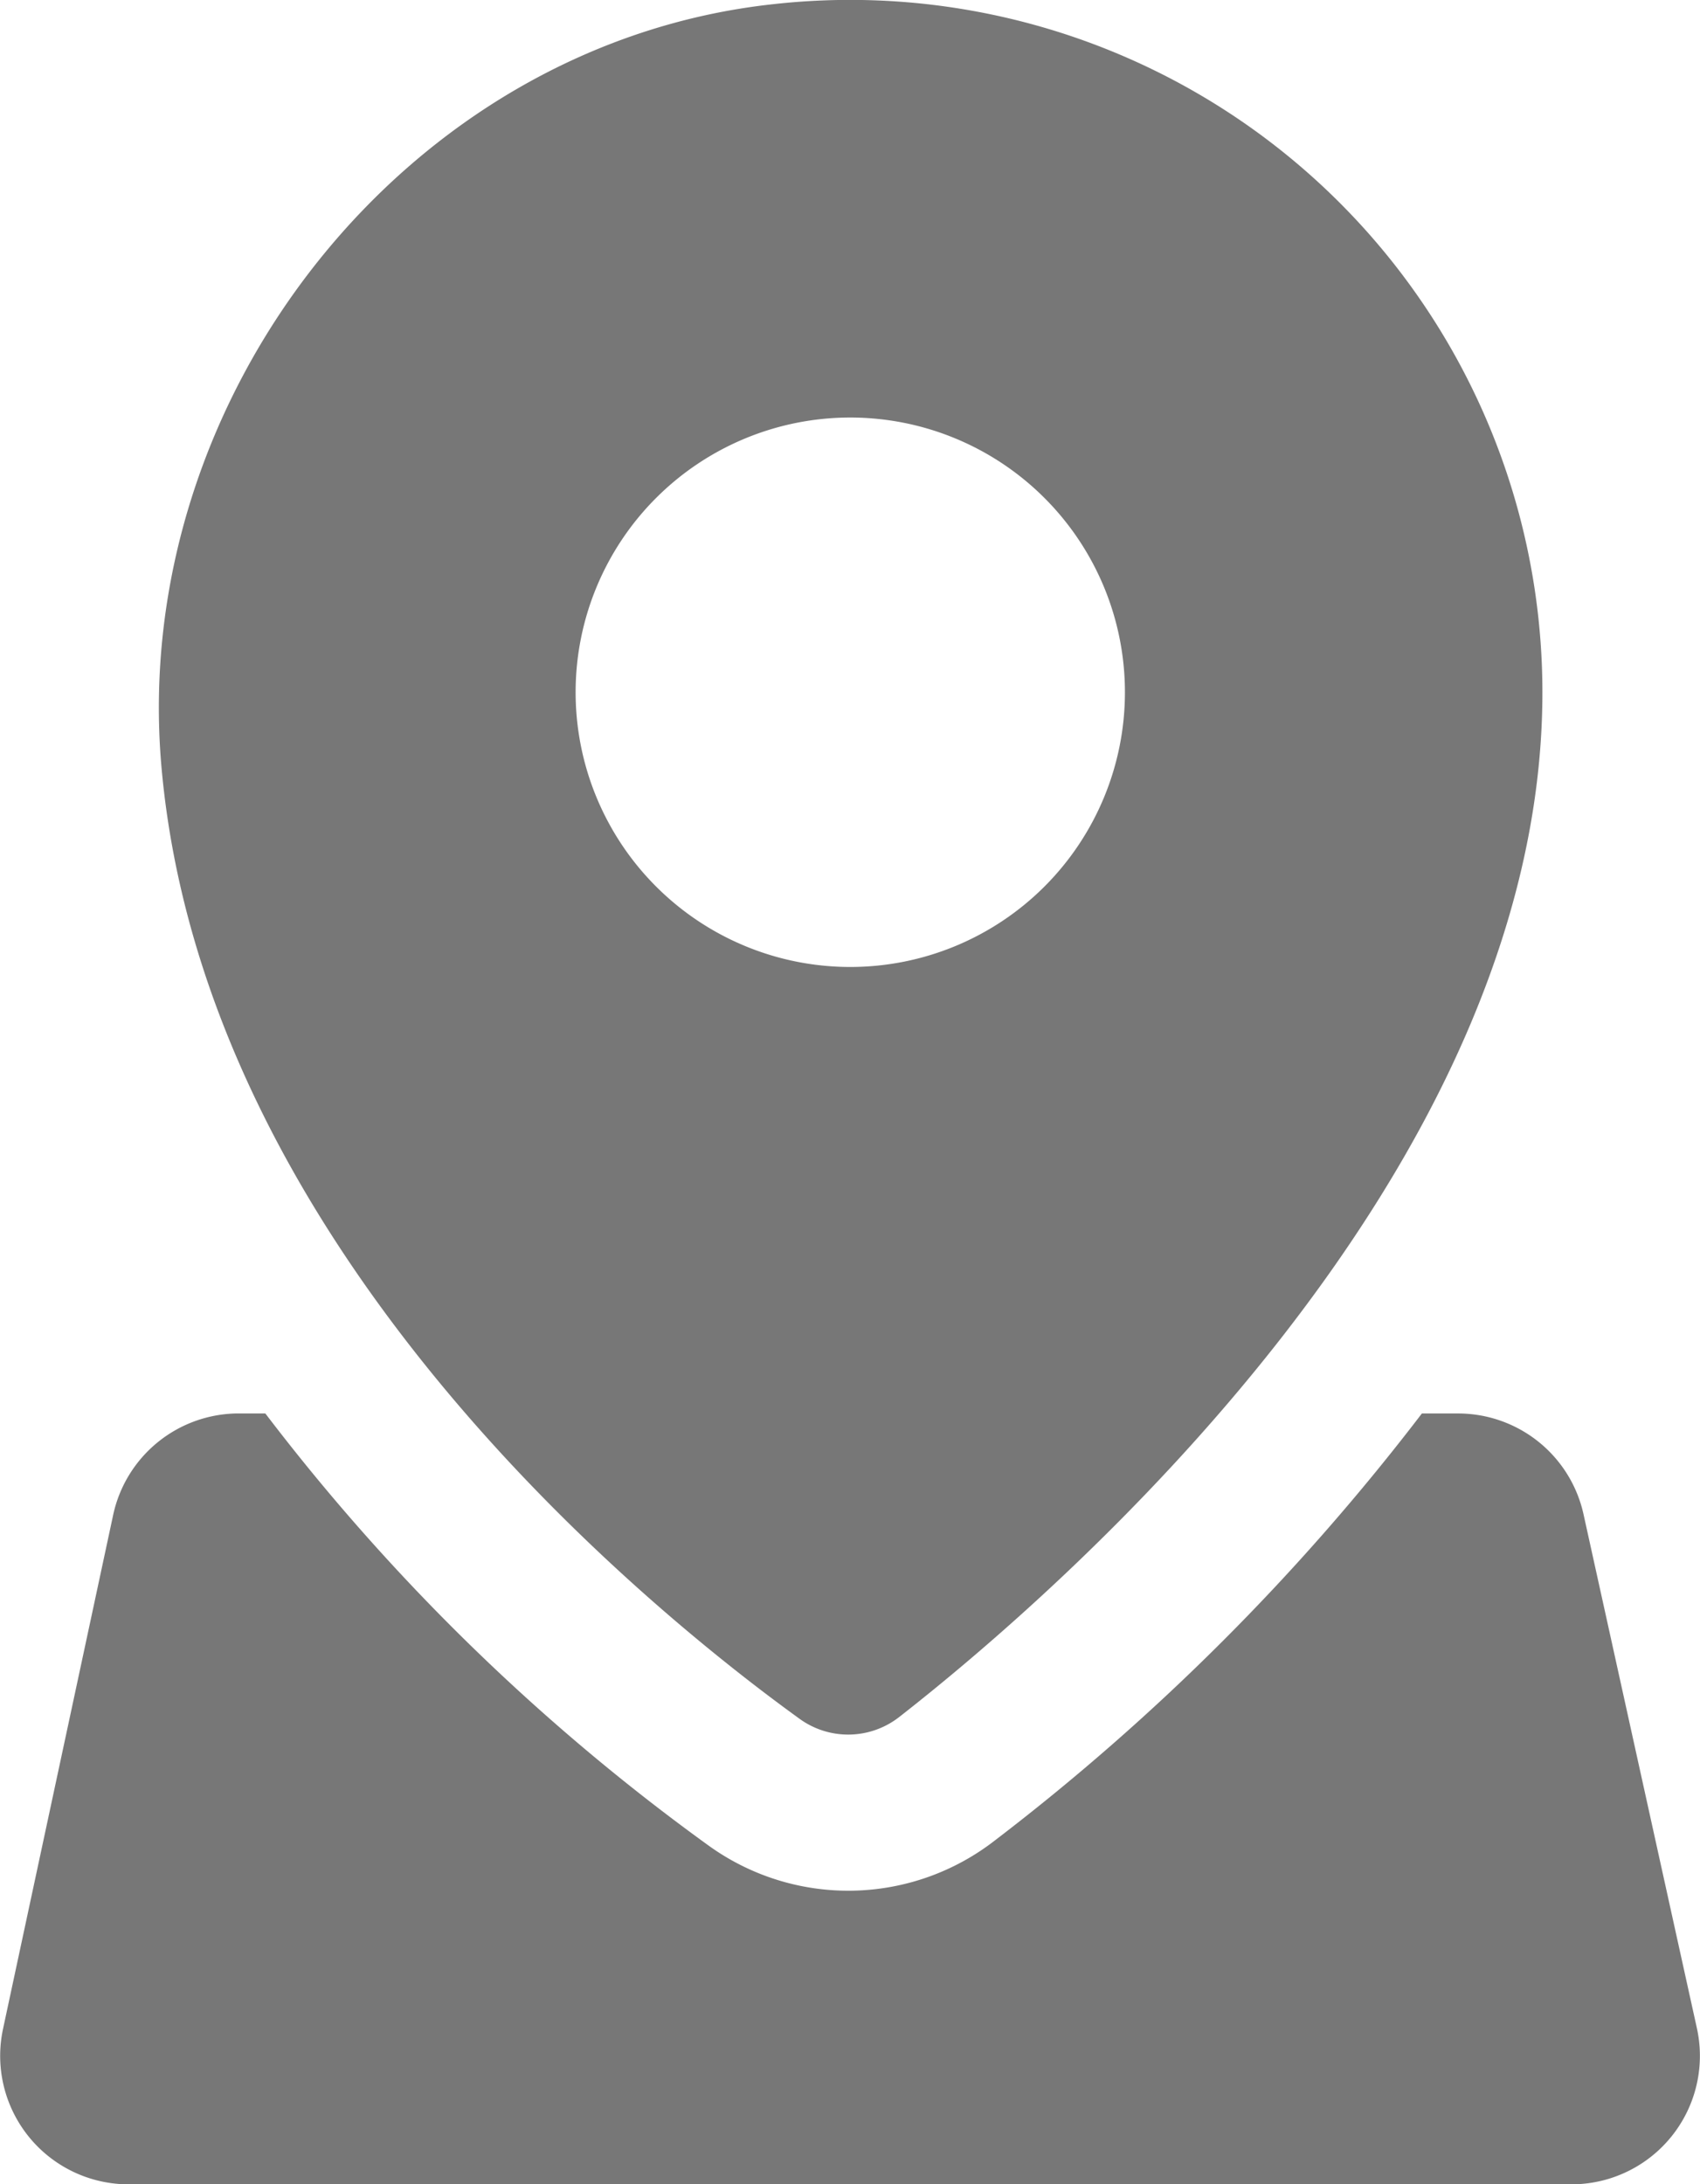 <svg xmlns="http://www.w3.org/2000/svg" width="46.125" height="59.25" viewBox="0 0 46.125 59.25">
    <g data-name="Group 145">
        <g data-name="Group 144">
            <path data-name="Path 19" d="M1044.926 880.357c-9.98 1.061-17.5 10.661-16.634 20.661 1.139 13.1 13.185 22.868 17.313 25.851a2.248 2.248 0 0 0 2.711-.05c4.286-3.348 17.447-14.693 17.447-27.793a18.783 18.783 0 0 0-20.837-18.669zm2.058 26.12a7.452 7.452 0 1 1 7.452-7.452 7.452 7.452 0 0 1-7.452 7.452z" transform="translate(-1023.914 -880.247)" style="fill:#777"/>
            <path data-name="Path 20" d="m1050.918 1104.6-3.076-13.941a3.485 3.485 0 0 0-3.4-2.735h-.986a61.75 61.75 0 0 1-11.569 11.569 6.48 6.48 0 0 1-7.795.144 57.239 57.239 0 0 1-12.016-11.714h-.721a3.486 3.486 0 0 0-3.408 2.755l-2.988 13.941a3.485 3.485 0 0 0 3.408 4.215h39.151a3.485 3.485 0 0 0 3.4-4.234z" transform="translate(-1004.877 -1049.582)" style="fill:#777"/>
        </g>
    </g>
</svg>
